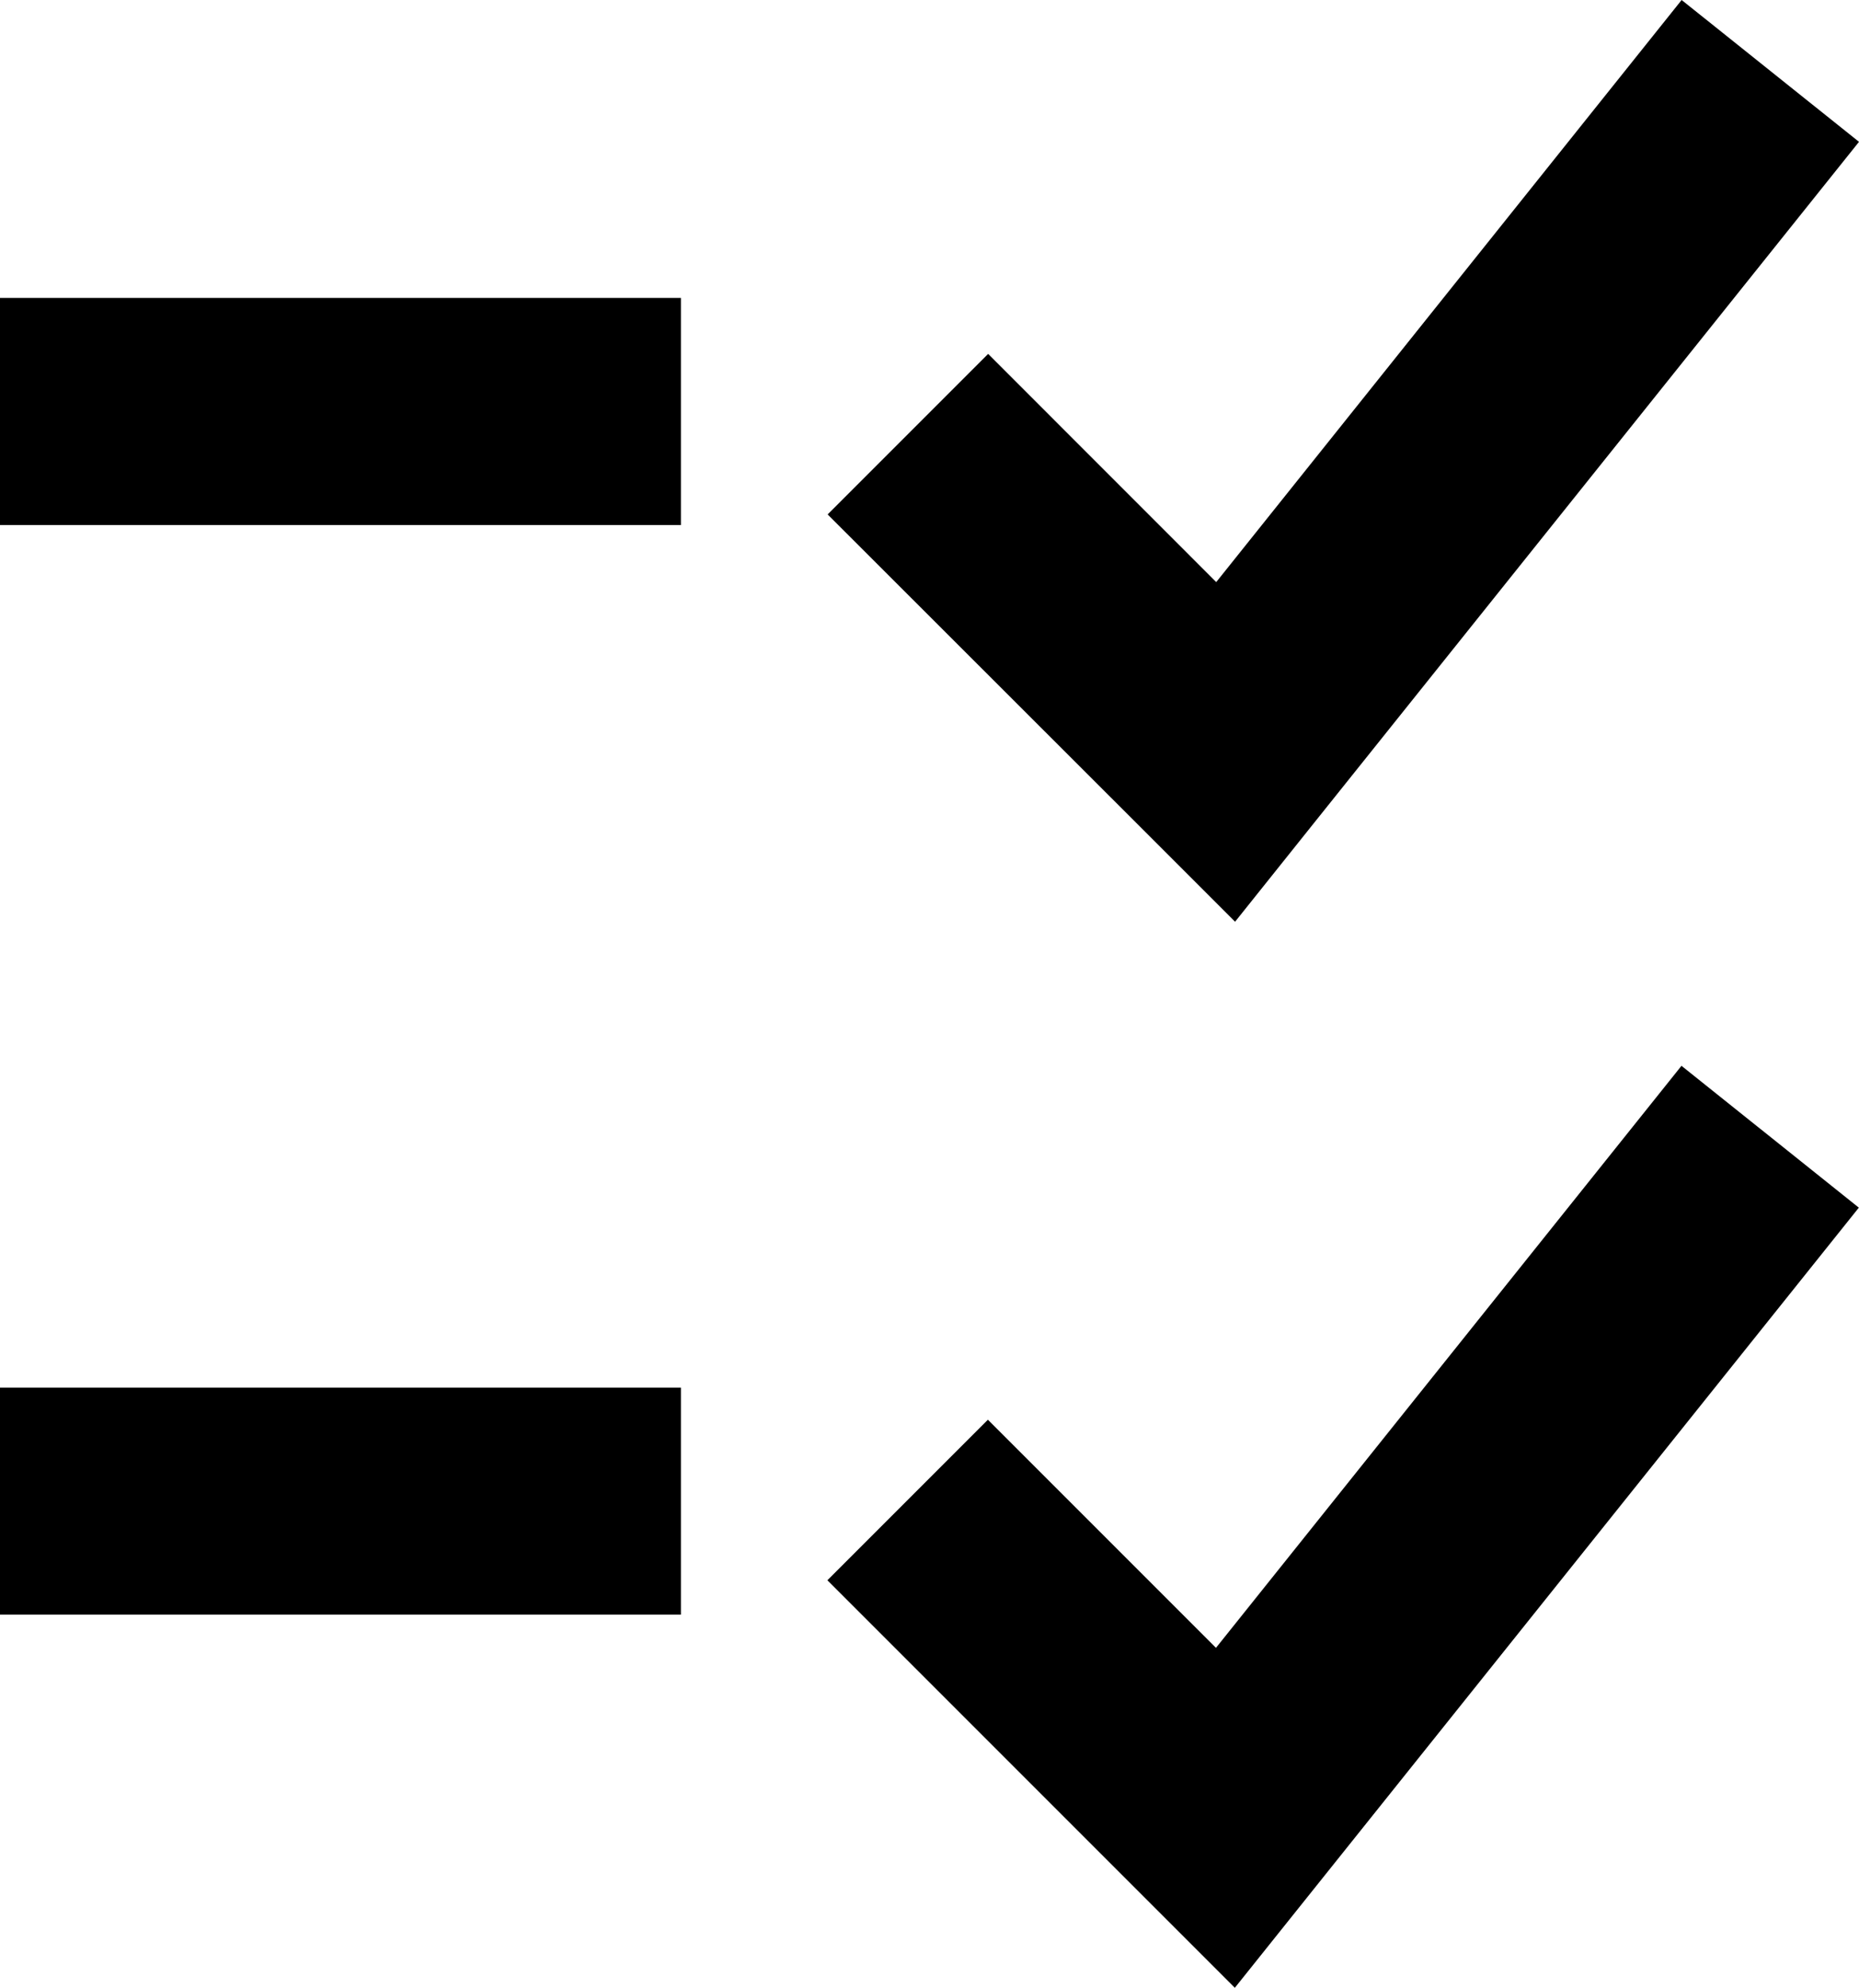 <svg xmlns="http://www.w3.org/2000/svg" width="23.059" height="24.651" viewBox="0 0 23.059 24.651">
  <g id="remix_interface_content_list-checklist-task-done--list-checklist-task-done-box-radio-content" data-name="remix/interface/content/list-checklist-task-done--list-checklist-task-done-box-radio-content" transform="translate(-2 -1.481)">
    <path id="Union" d="M18.3,11.686,25.059,3.24l-2.2-1.759L17.086,8.7,14.257,5.87,12.266,7.861,16.208,11.8l1.112,1.112Zm0,13.218,6.757-8.446-2.2-1.759-5.774,7.218-2.829-2.829-1.991,1.991,3.942,3.942,1.112,1.112ZM10.446,7.992H2V5.176h8.446ZM2,21.505h8.446V18.69H2Z" transform="translate(0)" fill-rule="evenodd"/>
  </g>
</svg>
